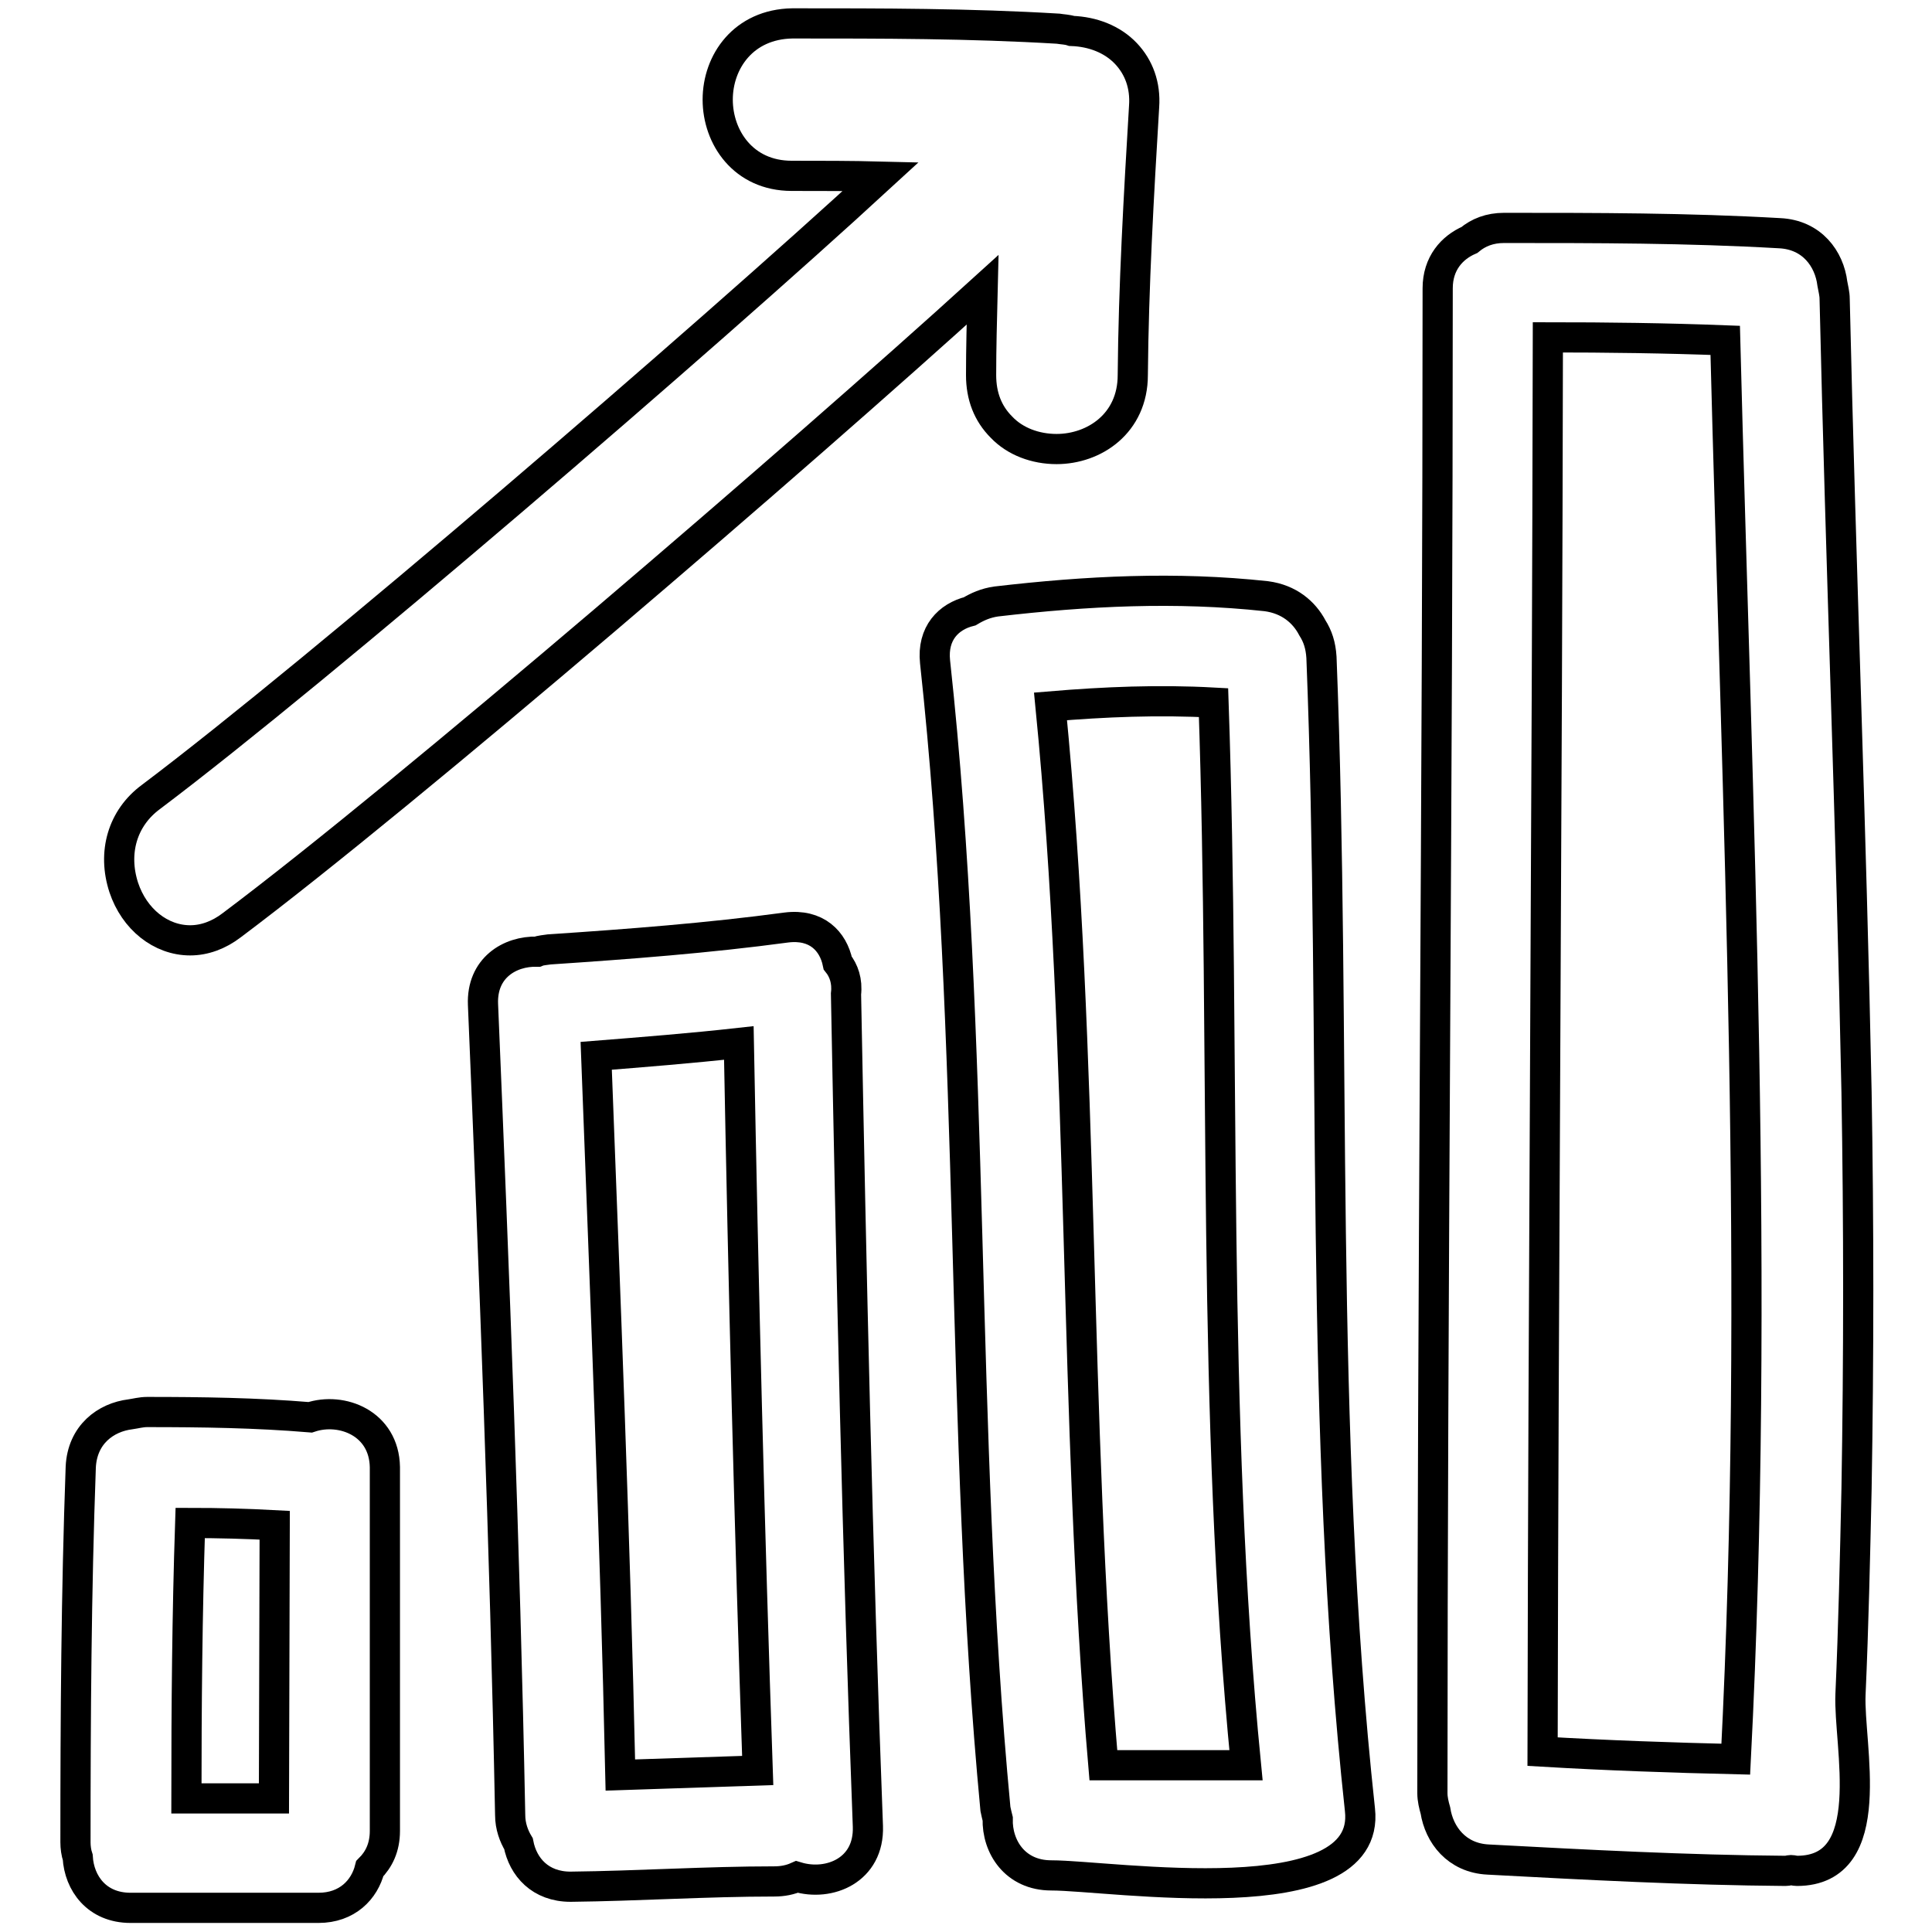 <?xml version="1.0" encoding="utf-8"?>
<!-- Svg Vector Icons : http://www.onlinewebfonts.com/icon -->
<!DOCTYPE svg PUBLIC "-//W3C//DTD SVG 1.1//EN" "http://www.w3.org/Graphics/SVG/1.1/DTD/svg11.dtd">
<svg version="1.1" xmlns="http://www.w3.org/2000/svg" xmlns:xlink="http://www.w3.org/1999/xlink" x="0px" y="0px" viewBox="0 0 256 256" enable-background="new 0 0 256 256" xml:space="preserve">
<g><g><g><g><path stroke-width="4" fill-opacity="0" stroke="#000000"  d="M243.1,39.6c0-0.7-0.2-1.4-0.3-2c-0.4-3.3-2.7-6.5-7-6.7c-12.2-0.7-24.3-0.7-36.5-0.7c-1.9,0-3.4,0.6-4.6,1.6c-2.3,1-4.2,3.1-4.2,6.4c0,66.5-0.7,133-0.7,199.4c0,0.8,0.2,1.6,0.4,2.3c0.5,3.2,2.8,6.3,7,6.5c13.1,0.7,26.3,1.4,39.4,1.5c0.3,0,0.5-0.1,0.7-0.1c0.3,0,0.5,0.1,0.8,0.1c11.1,0,6.8-16.7,7.1-23.4c0.4-9,0.6-18.1,0.8-27.2c0.3-17.5,0.3-35.1,0-52.6C245.3,109.6,243.9,74.6,243.1,39.6z M230,233.1c-8.5-0.2-17.1-0.5-25.6-1c0.1-62.5,0.6-124.9,0.7-187.4c7.8,0,15.7,0.1,23.5,0.4C230.2,107.7,233.2,170.4,230,233.1z"/><path stroke-width="4" fill-opacity="0" stroke="#000000"  d="M175.1,87.1c-0.1-1.6-0.5-2.8-1.2-3.9c-1.1-2.1-3.1-3.8-6.1-4.2c-12-1.3-23.8-0.7-35.8,0.7c-1.4,0.2-2.5,0.7-3.5,1.3c-2.8,0.7-5,2.9-4.6,6.7c5.5,50.5,3.2,101.4,8,152c0.1,0.5,0.2,0.9,0.3,1.3c-0.1,3.7,2.3,7.5,7.1,7.5c7.9,0,42.5,5.5,40.9-8.7C174.7,189,177.1,137.9,175.1,87.1z M146.2,233.9c-4-46.7-2.4-93.6-7-140.3c7.2-0.6,14.3-0.9,21.6-0.5c1.6,46.9-0.3,94,4.3,140.8H146.2z"/><path stroke-width="4" fill-opacity="0" stroke="#000000"  d="M111,127.6c-0.6-2.9-2.8-5.2-6.8-4.7c-10.4,1.4-20.9,2.2-31.4,2.9c-0.6,0.1-1.1,0.1-1.6,0.3c-3.7-0.1-7.4,2.2-7.2,7c1.5,35.8,2.9,71.6,3.6,107.4c0,1.5,0.5,2.8,1.1,3.8c0.6,3.1,2.9,5.7,6.9,5.7c9-0.1,18-0.7,27-0.7c1.1,0,2.1-0.2,3-0.6c4.3,1.3,9.6-0.9,9.4-6.7c-1.4-36.8-2.2-73.5-2.9-110.3C112.3,130,111.8,128.6,111,127.6z M82.2,235.2c-0.7-31.8-2-63.5-3.2-95.3c6.3-0.5,12.6-1,18.9-1.7c0.6,32.2,1.4,64.3,2.5,96.4C94.3,234.8,88.3,235,82.2,235.2z"/><path stroke-width="4" fill-opacity="0" stroke="#000000"  d="M41.1,187.8c-7.2-0.6-14.3-0.7-21.6-0.7c-0.8,0-1.5,0.2-2.2,0.3c-3.3,0.4-6.4,2.7-6.6,7C10.1,211,10,227.5,10,244.1c0,0.7,0.1,1.4,0.3,2c0.2,3.4,2.5,6.7,7,6.7h24.9c3.8,0,6.1-2.4,6.8-5.2c1.2-1.2,2-2.8,2-5v-48.2C50.9,188.6,45.3,186.4,41.1,187.8z M36.3,238.3H24.7c0-12.2,0.1-24.3,0.5-36.5c3.7,0,7.5,0.1,11.2,0.3L36.3,238.3L36.3,238.3z"/><path stroke-width="4" fill-opacity="0" stroke="#000000"  d="M25.2,124.6c1.9,0,3.8-0.7,5.5-2c23.2-17.4,75.3-62.2,99.5-84.2c-0.1,4.1-0.2,7.8-0.2,11.3c0,2.8,0.9,5.1,2.7,6.9c1.8,1.9,4.5,2.9,7.3,2.9c5,0,10.1-3.4,10.1-9.8c0.1-11.8,0.8-23.9,1.5-35.6c0.2-2.8-0.7-5.2-2.4-7c-1.8-1.9-4.4-2.9-7.2-3c-0.6-0.2-1.2-0.2-1.8-0.3c-11.7-0.7-23.3-0.7-35.2-0.7l0,0c-6.5,0.1-9.9,5.1-9.9,10.1c0,5,3.4,10.1,9.8,10.1c3.9,0,7.9,0,11.8,0.1C93,45.2,42.3,88.8,20,105.6c-3.8,2.8-5.1,7.4-3.6,12C17.8,121.8,21.3,124.6,25.2,124.6z"/></g></g><g></g><g></g><g></g><g></g><g></g><g></g><g></g><g></g><g></g><g></g><g></g><g></g><g></g><g></g><g></g></g></g>
</svg>